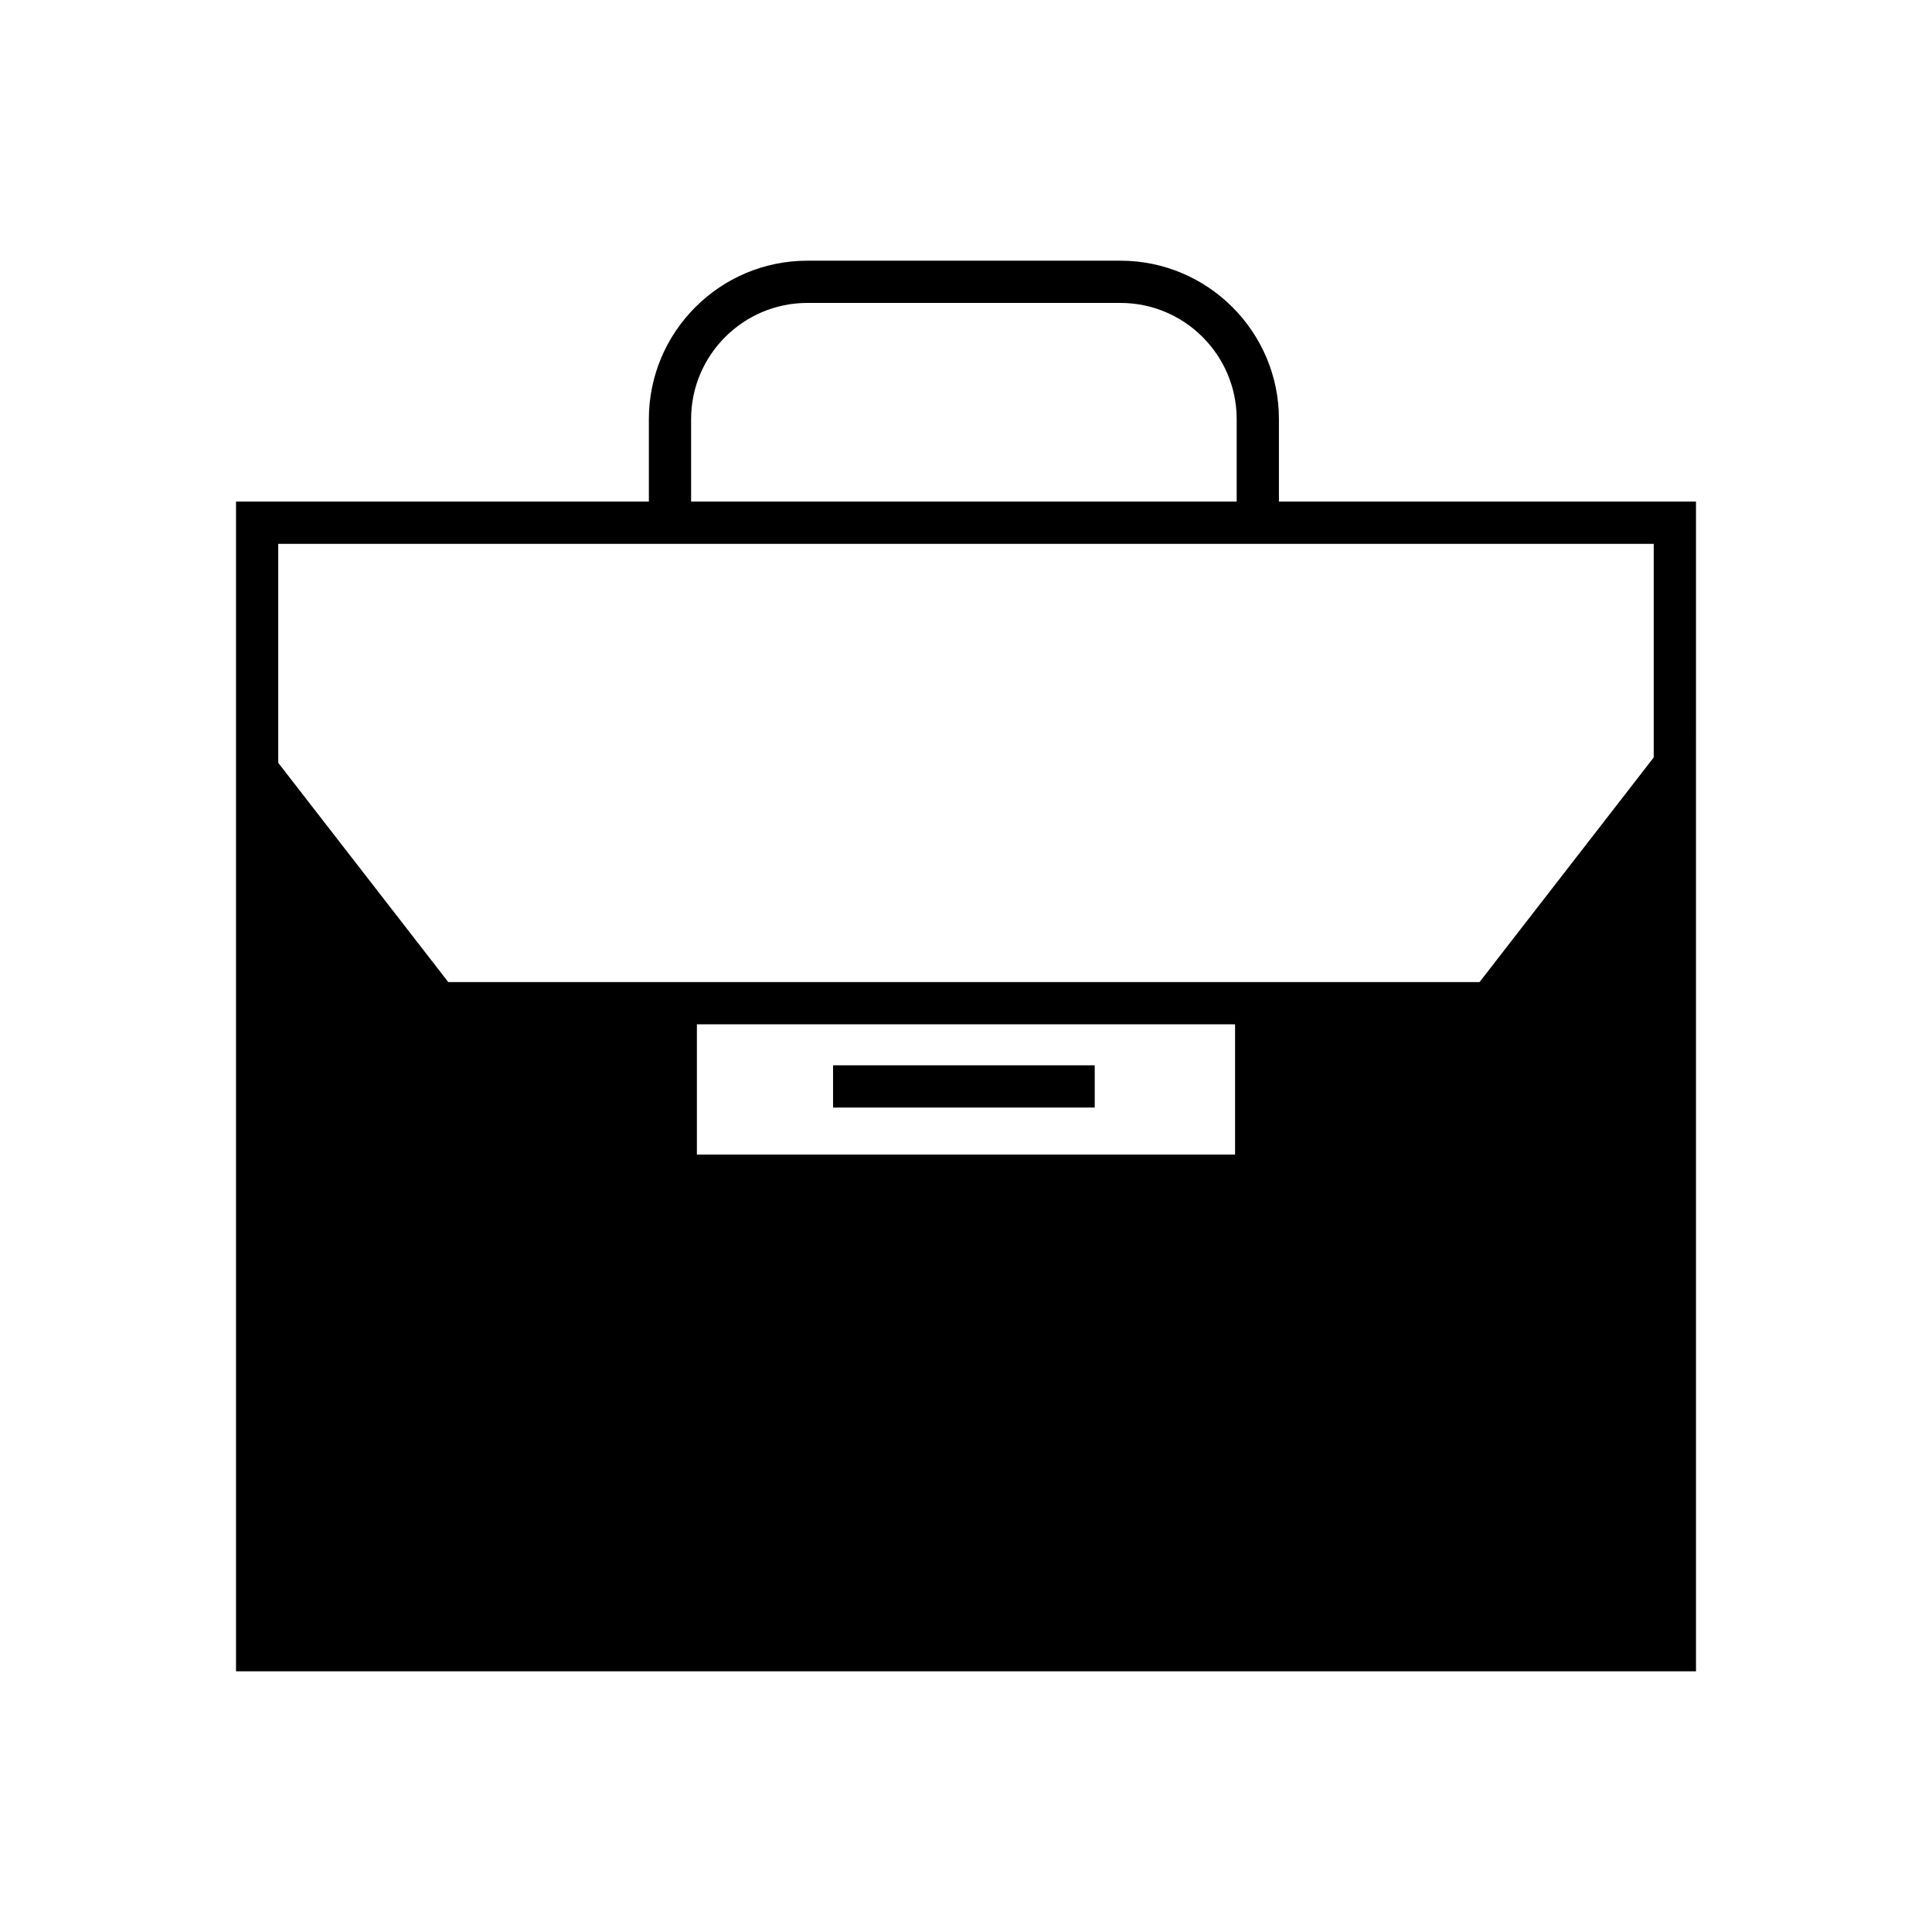 <?xml version="1.0" encoding="UTF-8"?>
<!-- Uploaded to: SVG Repo, www.svgrepo.com, Generator: SVG Repo Mixer Tools -->
<svg fill="#000000" width="800px" height="800px" version="1.1" viewBox="144 144 512 512" xmlns="http://www.w3.org/2000/svg">
 <g>
  <path d="m482.93 276.92v-21.836c0-23.156-18.844-42-42-42h-82.973c-23.156 0-42 18.844-42 42v21.832h-109.41v310h386.91l-0.004-310zm-155.78-21.836c0-16.984 13.82-30.805 30.805-30.805h82.973c16.984 0 30.805 13.82 30.805 30.805v21.832l-144.58 0.004zm1.535 194.89v-34.523h142.62v34.523zm253.57-105.24-46.16 59.523h-273.3l-45.055-58.094-0.004-58.043h364.52z"/>
  <path d="m364.77 426.32h69.344v11.195h-69.344z"/>
 </g>
</svg>